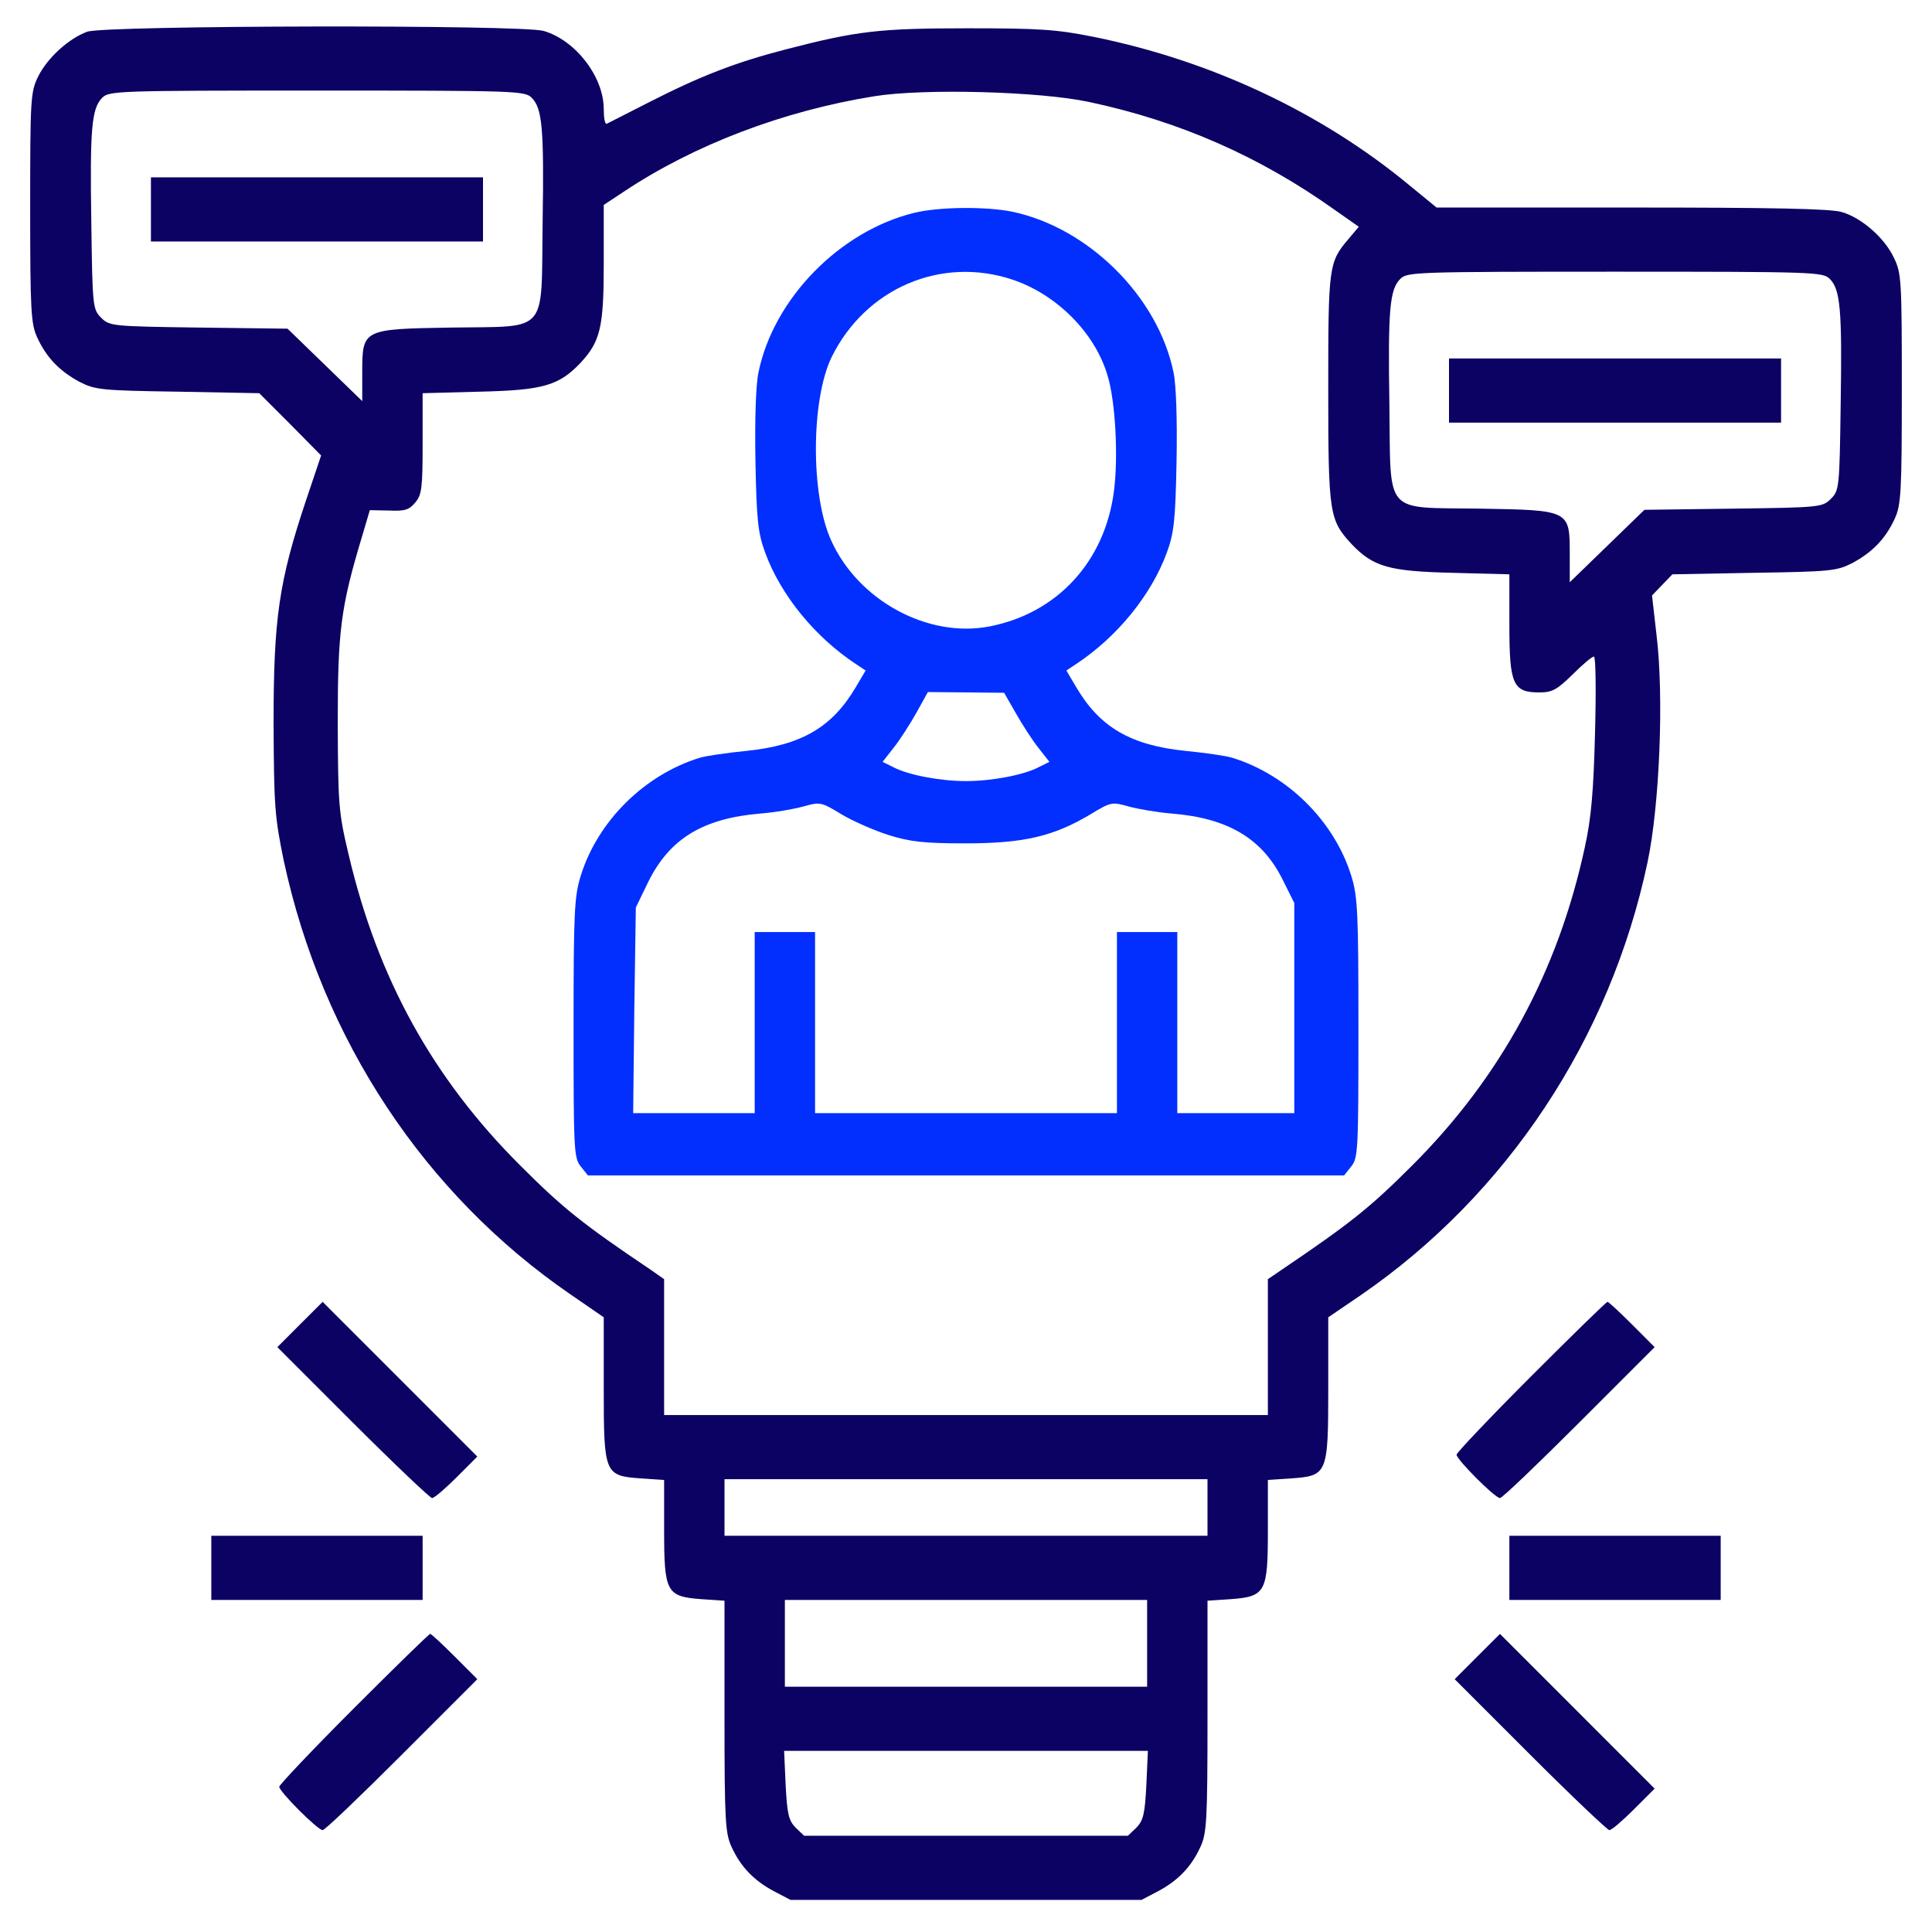 <svg width="48" height="48" viewBox="0 0 48 48" fill="none" xmlns="http://www.w3.org/2000/svg">
<g clip-path="url(#clip0_3116_7752)">
<mask id="mask0_3116_7752" style="mask-type:luminance" maskUnits="userSpaceOnUse" x="0" y="0" width="48" height="48">
<path d="M48 0H0V48H48V0Z" fill="white"/>
</mask>
<g mask="url(#mask0_3116_7752)">
<path d="M2.166 0.788C1.706 0.956 1.172 1.444 0.947 1.903C0.759 2.288 0.75 2.447 0.75 5.166C0.75 7.734 0.769 8.053 0.928 8.391C1.153 8.878 1.472 9.216 1.978 9.488C2.362 9.684 2.513 9.703 4.416 9.731L6.441 9.769L7.209 10.537L7.978 11.316L7.603 12.431C6.928 14.447 6.797 15.375 6.797 17.953C6.806 20.034 6.825 20.288 7.05 21.384C8.006 25.828 10.547 29.672 14.184 32.166L15 32.728V34.491C15 36.628 15.019 36.666 15.928 36.731L16.5 36.769V38.016C16.5 39.562 16.556 39.666 17.428 39.731L18 39.769V42.647C18 45.234 18.019 45.553 18.178 45.891C18.403 46.378 18.722 46.716 19.228 46.987L19.641 47.203H24H28.359L28.772 46.987C29.278 46.716 29.597 46.378 29.822 45.891C29.981 45.553 30 45.234 30 42.647V39.769L30.572 39.731C31.444 39.666 31.5 39.562 31.5 38.016V36.769L32.072 36.731C32.981 36.666 33 36.628 33 34.491V32.728L33.825 32.166C37.444 29.672 40.003 25.809 40.931 21.431C41.231 20.016 41.344 17.316 41.156 15.778L41.044 14.794L41.297 14.531L41.55 14.269L43.584 14.231C45.487 14.203 45.638 14.184 46.022 13.988C46.528 13.716 46.847 13.378 47.072 12.891C47.231 12.553 47.25 12.234 47.25 9.666C47.25 6.956 47.241 6.788 47.053 6.403C46.819 5.906 46.247 5.409 45.759 5.269C45.506 5.184 43.959 5.156 40.547 5.156H35.691L35.016 4.603C32.831 2.794 30.094 1.509 27.188 0.919C26.259 0.731 25.828 0.703 24.047 0.703C21.834 0.703 21.291 0.769 19.519 1.228C18.253 1.556 17.391 1.894 16.106 2.55C15.572 2.822 15.113 3.056 15.075 3.075C15.028 3.094 15 2.925 15 2.709C15 1.913 14.306 1.003 13.509 0.769C12.984 0.609 2.606 0.628 2.166 0.788ZM13.209 2.428C13.472 2.691 13.519 3.178 13.481 5.55C13.444 8.334 13.65 8.1 11.222 8.138C9 8.175 9 8.175 9 9.263V9.966L8.072 9.066L7.144 8.166L4.931 8.138C2.775 8.109 2.719 8.1 2.513 7.894C2.306 7.688 2.297 7.622 2.269 5.55C2.231 3.178 2.278 2.691 2.541 2.428C2.709 2.259 2.906 2.25 7.875 2.25C12.844 2.25 13.041 2.259 13.209 2.428ZM27.047 2.531C29.306 3.009 31.303 3.891 33.159 5.213L33.759 5.634L33.506 5.934C33.009 6.516 33 6.619 33 9.675C33 12.778 33.028 12.919 33.581 13.519C34.116 14.081 34.509 14.194 36.075 14.231L37.5 14.269V15.516C37.5 16.997 37.584 17.203 38.241 17.203C38.569 17.203 38.681 17.137 39.075 16.753C39.319 16.509 39.553 16.312 39.6 16.312C39.647 16.312 39.656 17.166 39.628 18.206C39.591 19.669 39.534 20.325 39.375 21.047C38.709 24.141 37.284 26.766 35.072 28.969C34.031 30.009 33.534 30.403 31.856 31.538L31.5 31.781V33.469V35.156H24H16.5V33.469V31.781L16.153 31.538C14.466 30.403 13.978 30.009 12.938 28.969C10.753 26.794 9.384 24.309 8.662 21.234C8.409 20.175 8.4 19.988 8.391 17.953C8.391 15.675 8.466 15.084 8.991 13.341L9.188 12.675L9.666 12.684C10.059 12.703 10.172 12.666 10.322 12.478C10.481 12.291 10.5 12.103 10.5 11.016V9.769L11.925 9.731C13.491 9.694 13.884 9.581 14.419 9.019C14.916 8.484 15 8.138 15 6.553V5.091L15.497 4.763C17.241 3.6 19.453 2.756 21.722 2.391C22.95 2.194 25.809 2.269 27.047 2.531ZM45.459 6.928C45.722 7.191 45.769 7.678 45.731 10.05C45.703 12.122 45.694 12.188 45.487 12.394C45.281 12.6 45.225 12.609 43.069 12.637L40.856 12.666L39.928 13.566L39 14.466V13.762C39 12.675 39 12.675 36.778 12.637C34.35 12.6 34.556 12.834 34.519 10.05C34.481 7.678 34.528 7.191 34.791 6.928C34.959 6.759 35.156 6.75 40.125 6.75C45.094 6.75 45.291 6.759 45.459 6.928ZM30 37.453V38.156H24H18V37.453V36.75H24H30V37.453ZM28.5 40.828V41.906H24H19.5V40.828V39.75H24H28.5V40.828ZM28.481 44.344C28.444 45.066 28.406 45.225 28.238 45.403L28.022 45.609H24H19.978L19.762 45.403C19.594 45.225 19.556 45.066 19.519 44.344L19.481 43.5H24H28.519L28.481 44.344Z" fill="#0B0264"/>
<path d="M3.75 5.203V6H7.875H12V5.203V4.406H7.875H3.75V5.203Z" fill="#0B0264"/>
<path d="M22.716 5.287C20.869 5.737 19.219 7.416 18.844 9.253C18.778 9.562 18.75 10.425 18.769 11.466C18.797 12.947 18.834 13.247 19.012 13.734C19.397 14.784 20.25 15.834 21.281 16.509L21.506 16.659L21.262 17.072C20.672 18.075 19.903 18.516 18.544 18.656C18.066 18.703 17.55 18.778 17.391 18.825C16.012 19.247 14.85 20.4 14.428 21.759C14.269 22.275 14.25 22.65 14.25 25.547C14.25 28.575 14.259 28.772 14.428 28.978L14.606 29.203H24H33.394L33.572 28.978C33.741 28.772 33.75 28.575 33.75 25.547C33.75 22.65 33.731 22.275 33.572 21.759C33.15 20.4 31.988 19.247 30.609 18.825C30.459 18.778 29.934 18.703 29.456 18.656C28.097 18.516 27.328 18.075 26.738 17.072L26.494 16.659L26.719 16.509C27.75 15.834 28.603 14.784 28.988 13.734C29.166 13.247 29.203 12.947 29.231 11.466C29.25 10.425 29.222 9.562 29.156 9.253C28.772 7.369 27.038 5.653 25.144 5.259C24.497 5.128 23.334 5.137 22.716 5.287ZM25.153 6.947C26.25 7.312 27.206 8.269 27.516 9.328C27.712 9.956 27.788 11.353 27.675 12.206C27.45 13.95 26.269 15.234 24.591 15.562C23.062 15.863 21.328 14.925 20.653 13.434C20.137 12.309 20.147 9.928 20.663 8.869C21.506 7.162 23.381 6.356 25.153 6.947ZM25.238 17.719C25.397 18 25.65 18.394 25.8 18.581L26.072 18.928L25.809 19.059C25.434 19.256 24.637 19.406 24 19.406C23.363 19.406 22.566 19.256 22.191 19.059L21.928 18.928L22.2 18.581C22.35 18.394 22.603 18 22.762 17.719L23.053 17.194L24 17.203L24.947 17.212L25.238 17.719ZM22.078 20.747C22.622 20.916 22.959 20.953 24 20.953C25.444 20.953 26.184 20.775 27.094 20.231C27.6 19.922 27.628 19.922 28.031 20.034C28.266 20.1 28.753 20.184 29.109 20.212C30.506 20.325 31.359 20.831 31.866 21.853L32.156 22.434V25.05V27.656H30.703H29.25V25.406V23.156H28.5H27.75V25.406V27.656H24H20.25V25.406V23.156H19.5H18.75V25.406V27.656H17.241H15.731L15.759 25.097L15.797 22.547L16.106 21.909C16.641 20.831 17.466 20.334 18.891 20.212C19.256 20.184 19.734 20.1 19.969 20.034C20.372 19.922 20.4 19.922 20.906 20.231C21.188 20.4 21.722 20.634 22.078 20.747Z" fill="#022FFE"/>
<path d="M36 9.703V10.5H40.125H44.25V9.703V8.906H40.125H36V9.703Z" fill="#0B0264"/>
<path d="M7.453 32.906L6.891 33.469L8.766 35.344C9.797 36.375 10.688 37.219 10.734 37.219C10.791 37.219 11.062 36.984 11.344 36.703L11.859 36.188L9.938 34.266L8.016 32.344L7.453 32.906Z" fill="#0B0264"/>
<path d="M38.034 34.2C37.022 35.213 36.188 36.094 36.188 36.141C36.188 36.263 37.144 37.219 37.266 37.219C37.322 37.219 38.203 36.375 39.234 35.344L41.109 33.469L40.547 32.906C40.237 32.597 39.966 32.344 39.938 32.344C39.909 32.344 39.056 33.178 38.034 34.2Z" fill="#0B0264"/>
<path d="M5.25 38.953V39.75H7.875H10.5V38.953V38.156H7.875H5.25V38.953Z" fill="#0B0264"/>
<path d="M37.5 38.953V39.75H40.125H42.75V38.953V38.156H40.125H37.5V38.953Z" fill="#0B0264"/>
<path d="M8.784 42.45C7.772 43.463 6.938 44.344 6.938 44.391C6.938 44.513 7.894 45.469 8.016 45.469C8.072 45.469 8.953 44.625 9.984 43.594L11.859 41.719L11.297 41.156C10.988 40.847 10.716 40.594 10.688 40.594C10.659 40.594 9.806 41.428 8.784 42.45Z" fill="#0B0264"/>
<path d="M36.703 41.156L36.141 41.719L38.016 43.594C39.047 44.625 39.938 45.469 39.984 45.469C40.041 45.469 40.312 45.234 40.594 44.953L41.109 44.438L39.188 42.516L37.266 40.594L36.703 41.156Z" fill="#0B0264"/>
</g>
</g>
<defs>
<clipPath id="clip0_3116_7752">
<rect width="48" height="48" fill="white"/>
</clipPath>
</defs>
</svg>
